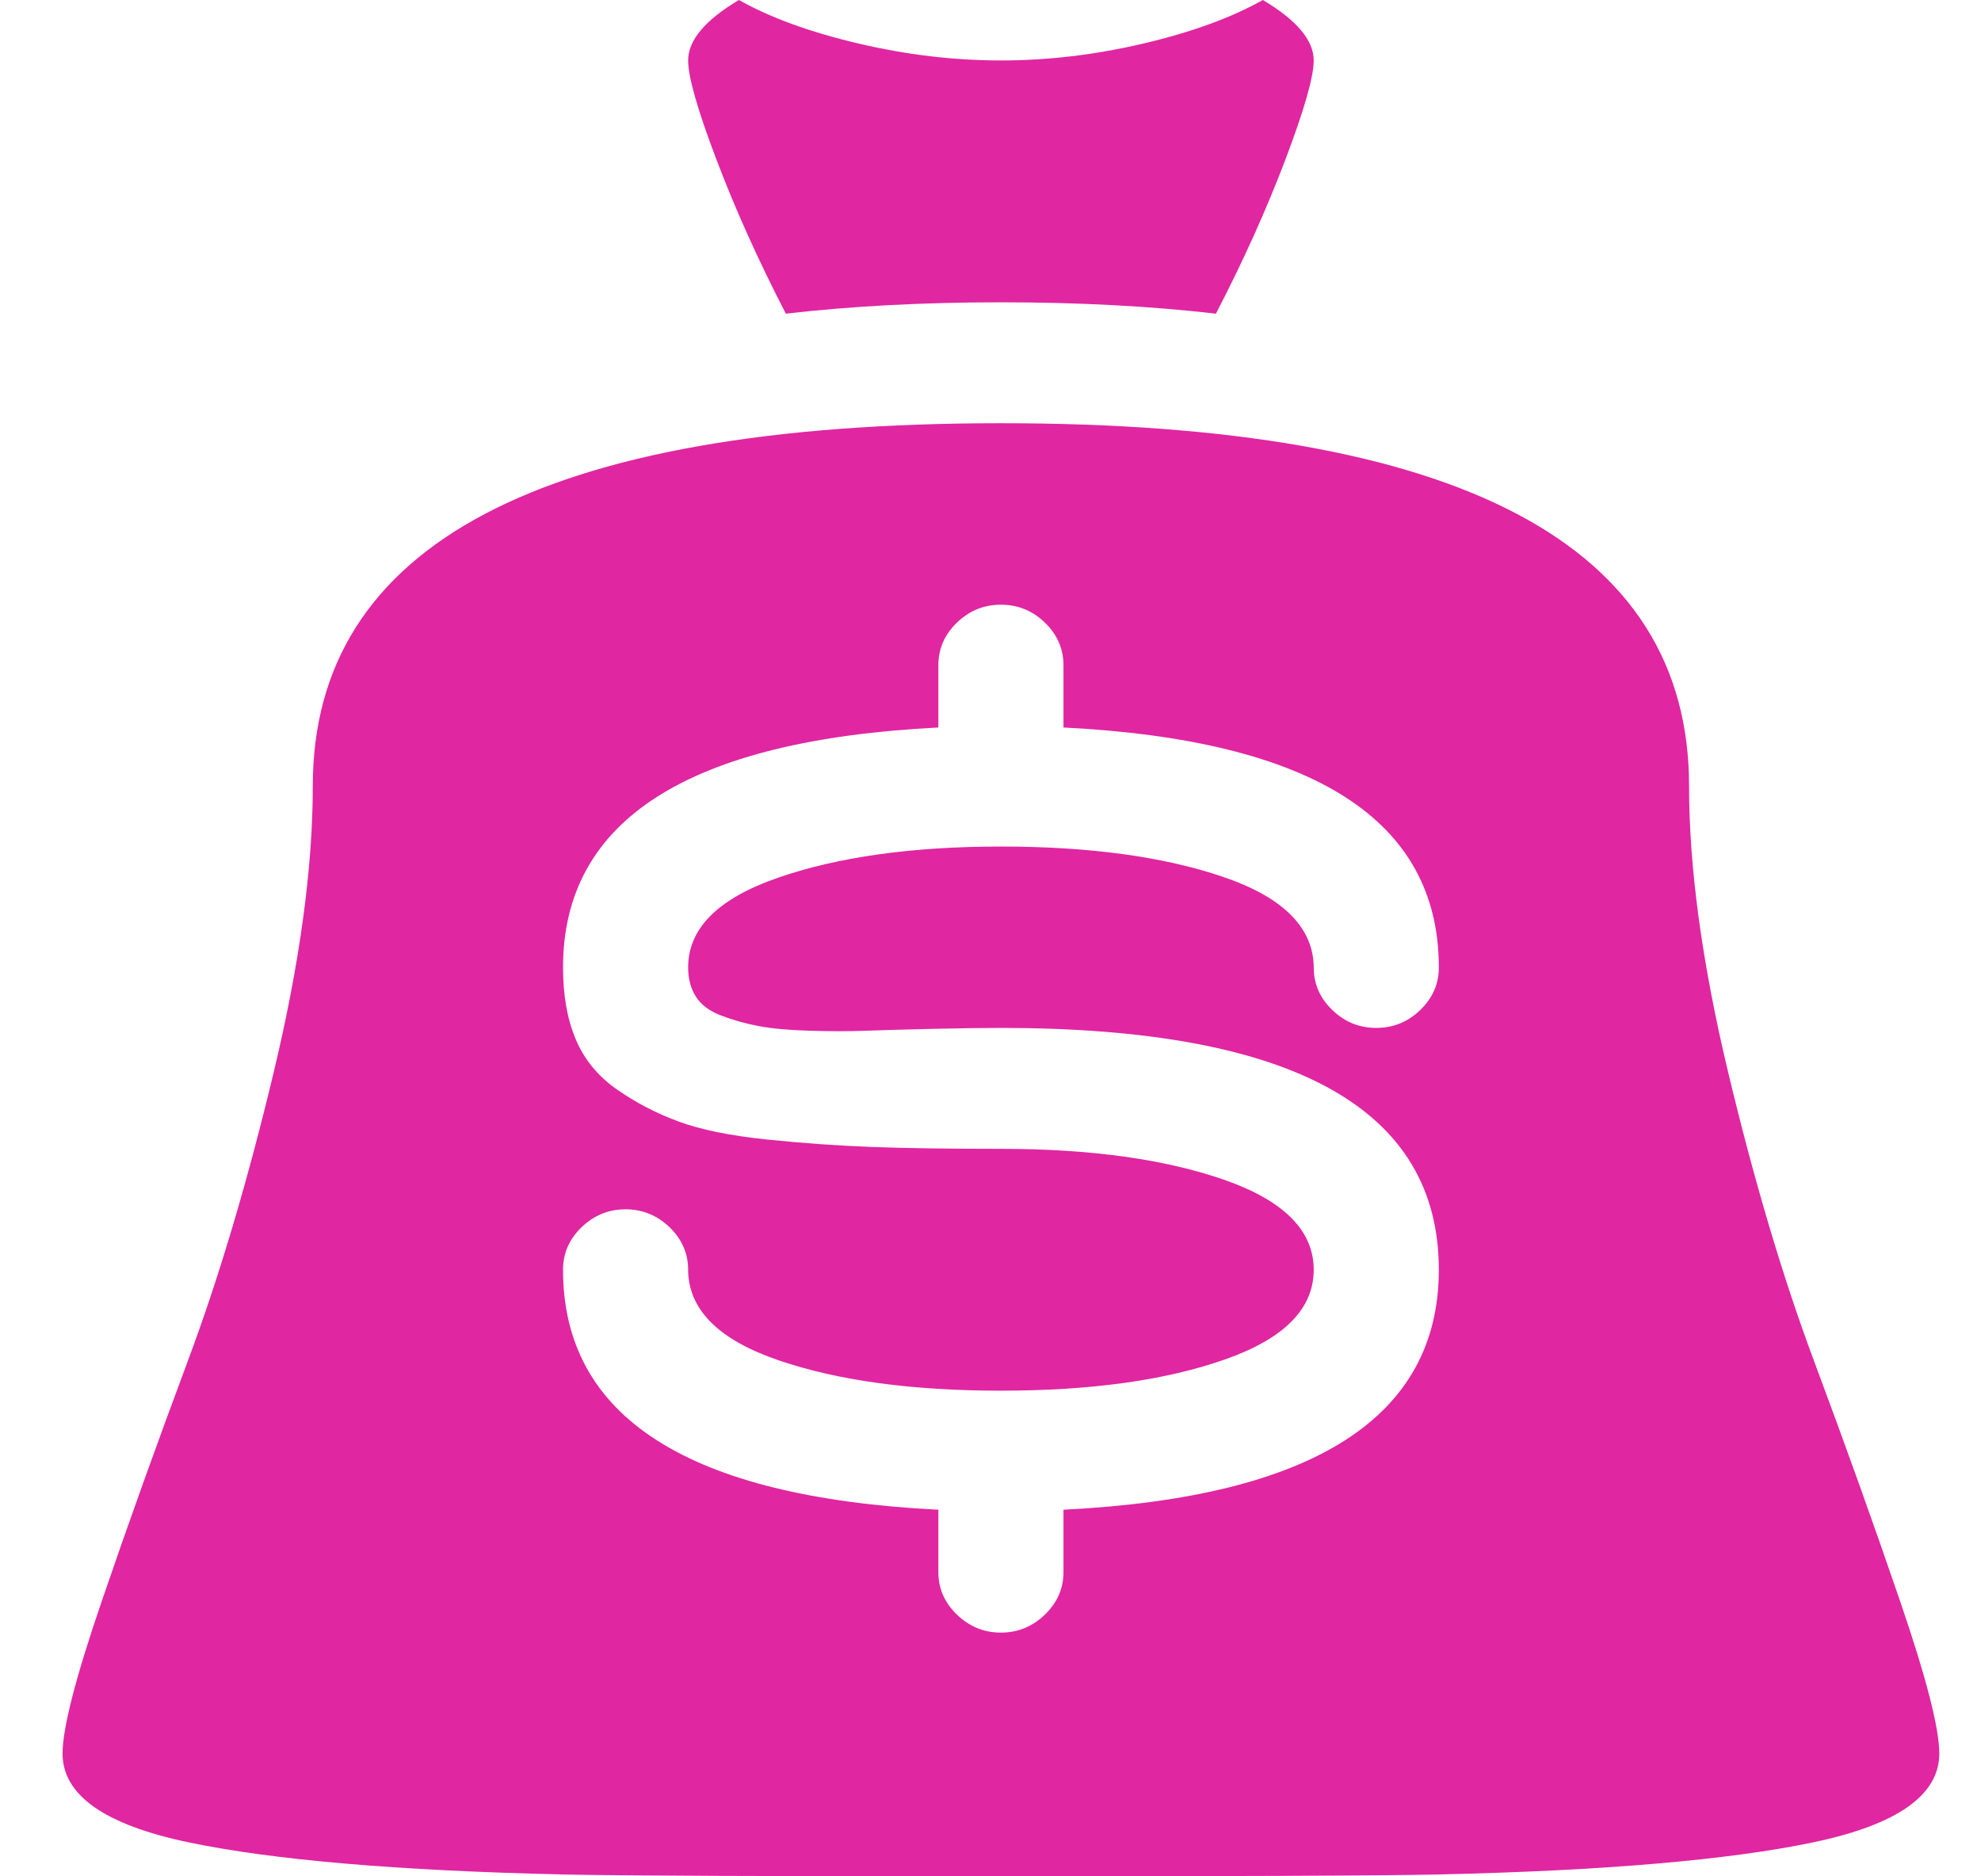 <svg width="19" height="18" viewBox="0 0 19 18" fill="none" xmlns="http://www.w3.org/2000/svg">
<path d="M13.8 17.982C13.237 17.994 11.837 18 9.6 18C7.362 18 5.962 17.994 5.4 17.982C3.812 17.946 2.615 17.843 1.809 17.674C1.003 17.505 0.6 17.221 0.6 16.822C0.6 16.58 0.725 16.094 0.975 15.363C1.225 14.631 1.5 13.864 1.8 13.06C2.1 12.257 2.375 11.332 2.625 10.287C2.875 9.242 3 8.326 3 7.541C3 5.221 5.2 4.06 9.6 4.06C14 4.06 16.2 5.221 16.2 7.541C16.2 8.326 16.325 9.242 16.575 10.287C16.825 11.332 17.1 12.257 17.4 13.06C17.7 13.864 17.975 14.631 18.225 15.363C18.475 16.094 18.6 16.58 18.6 16.822C18.6 17.221 18.197 17.505 17.39 17.674C16.584 17.843 15.387 17.946 13.8 17.982ZM9.6 8.121C10.45 8.121 11.159 8.218 11.728 8.411C12.297 8.604 12.587 8.888 12.6 9.263V9.281C12.6 9.438 12.659 9.574 12.778 9.689C12.897 9.804 13.037 9.861 13.2 9.861C13.362 9.861 13.503 9.804 13.622 9.689C13.741 9.574 13.8 9.438 13.8 9.281C13.8 7.867 12.6 7.1 10.2 6.979V6.381C10.2 6.224 10.14 6.088 10.022 5.973C9.903 5.858 9.762 5.801 9.6 5.801C9.437 5.801 9.297 5.858 9.178 5.973C9.059 6.088 9 6.224 9 6.381V6.979C6.6 7.1 5.4 7.867 5.4 9.281C5.4 9.547 5.44 9.776 5.522 9.97C5.603 10.163 5.734 10.323 5.915 10.45C6.097 10.577 6.294 10.68 6.506 10.758C6.719 10.837 7 10.894 7.35 10.931C7.7 10.967 8.037 10.991 8.362 11.003C8.687 11.015 9.1 11.021 9.6 11.021C10.462 11.021 11.178 11.121 11.747 11.32C12.316 11.52 12.6 11.807 12.6 12.181C12.6 12.556 12.316 12.843 11.747 13.042C11.178 13.242 10.462 13.341 9.6 13.341C8.75 13.341 8.04 13.245 7.472 13.051C6.903 12.858 6.612 12.574 6.6 12.199V12.181C6.6 12.024 6.54 11.888 6.422 11.773C6.303 11.659 6.162 11.601 6 11.601C5.837 11.601 5.697 11.659 5.578 11.773C5.459 11.888 5.4 12.024 5.4 12.181C5.4 13.595 6.6 14.363 9 14.483V15.082C9 15.239 9.059 15.375 9.178 15.489C9.297 15.604 9.437 15.662 9.6 15.662C9.762 15.662 9.903 15.604 10.022 15.489C10.14 15.375 10.2 15.239 10.2 15.082V14.483C12.6 14.363 13.8 13.595 13.8 12.181C13.8 10.634 12.4 9.861 9.6 9.861C9.425 9.861 9.206 9.864 8.944 9.87C8.681 9.876 8.469 9.882 8.306 9.888C8.144 9.894 7.962 9.894 7.762 9.888C7.562 9.882 7.4 9.867 7.275 9.843C7.15 9.819 7.031 9.786 6.919 9.743C6.806 9.701 6.725 9.64 6.675 9.562C6.625 9.483 6.6 9.39 6.6 9.281C6.6 8.906 6.887 8.619 7.462 8.42C8.037 8.221 8.75 8.121 9.6 8.121ZM9.6 2.9C8.85 2.9 8.162 2.937 7.537 3.009C7.275 2.502 7.053 2.009 6.872 1.532C6.69 1.054 6.6 0.737 6.6 0.58C6.6 0.387 6.762 0.193 7.087 0C7.387 0.169 7.769 0.308 8.231 0.417C8.694 0.526 9.15 0.58 9.6 0.58C10.05 0.58 10.506 0.526 10.969 0.417C11.431 0.308 11.812 0.169 12.112 0C12.437 0.193 12.6 0.387 12.6 0.58C12.6 0.737 12.509 1.054 12.328 1.532C12.147 2.009 11.925 2.502 11.662 3.009C11.037 2.937 10.35 2.9 9.6 2.9Z" fill="#E026A1"/>
</svg>
